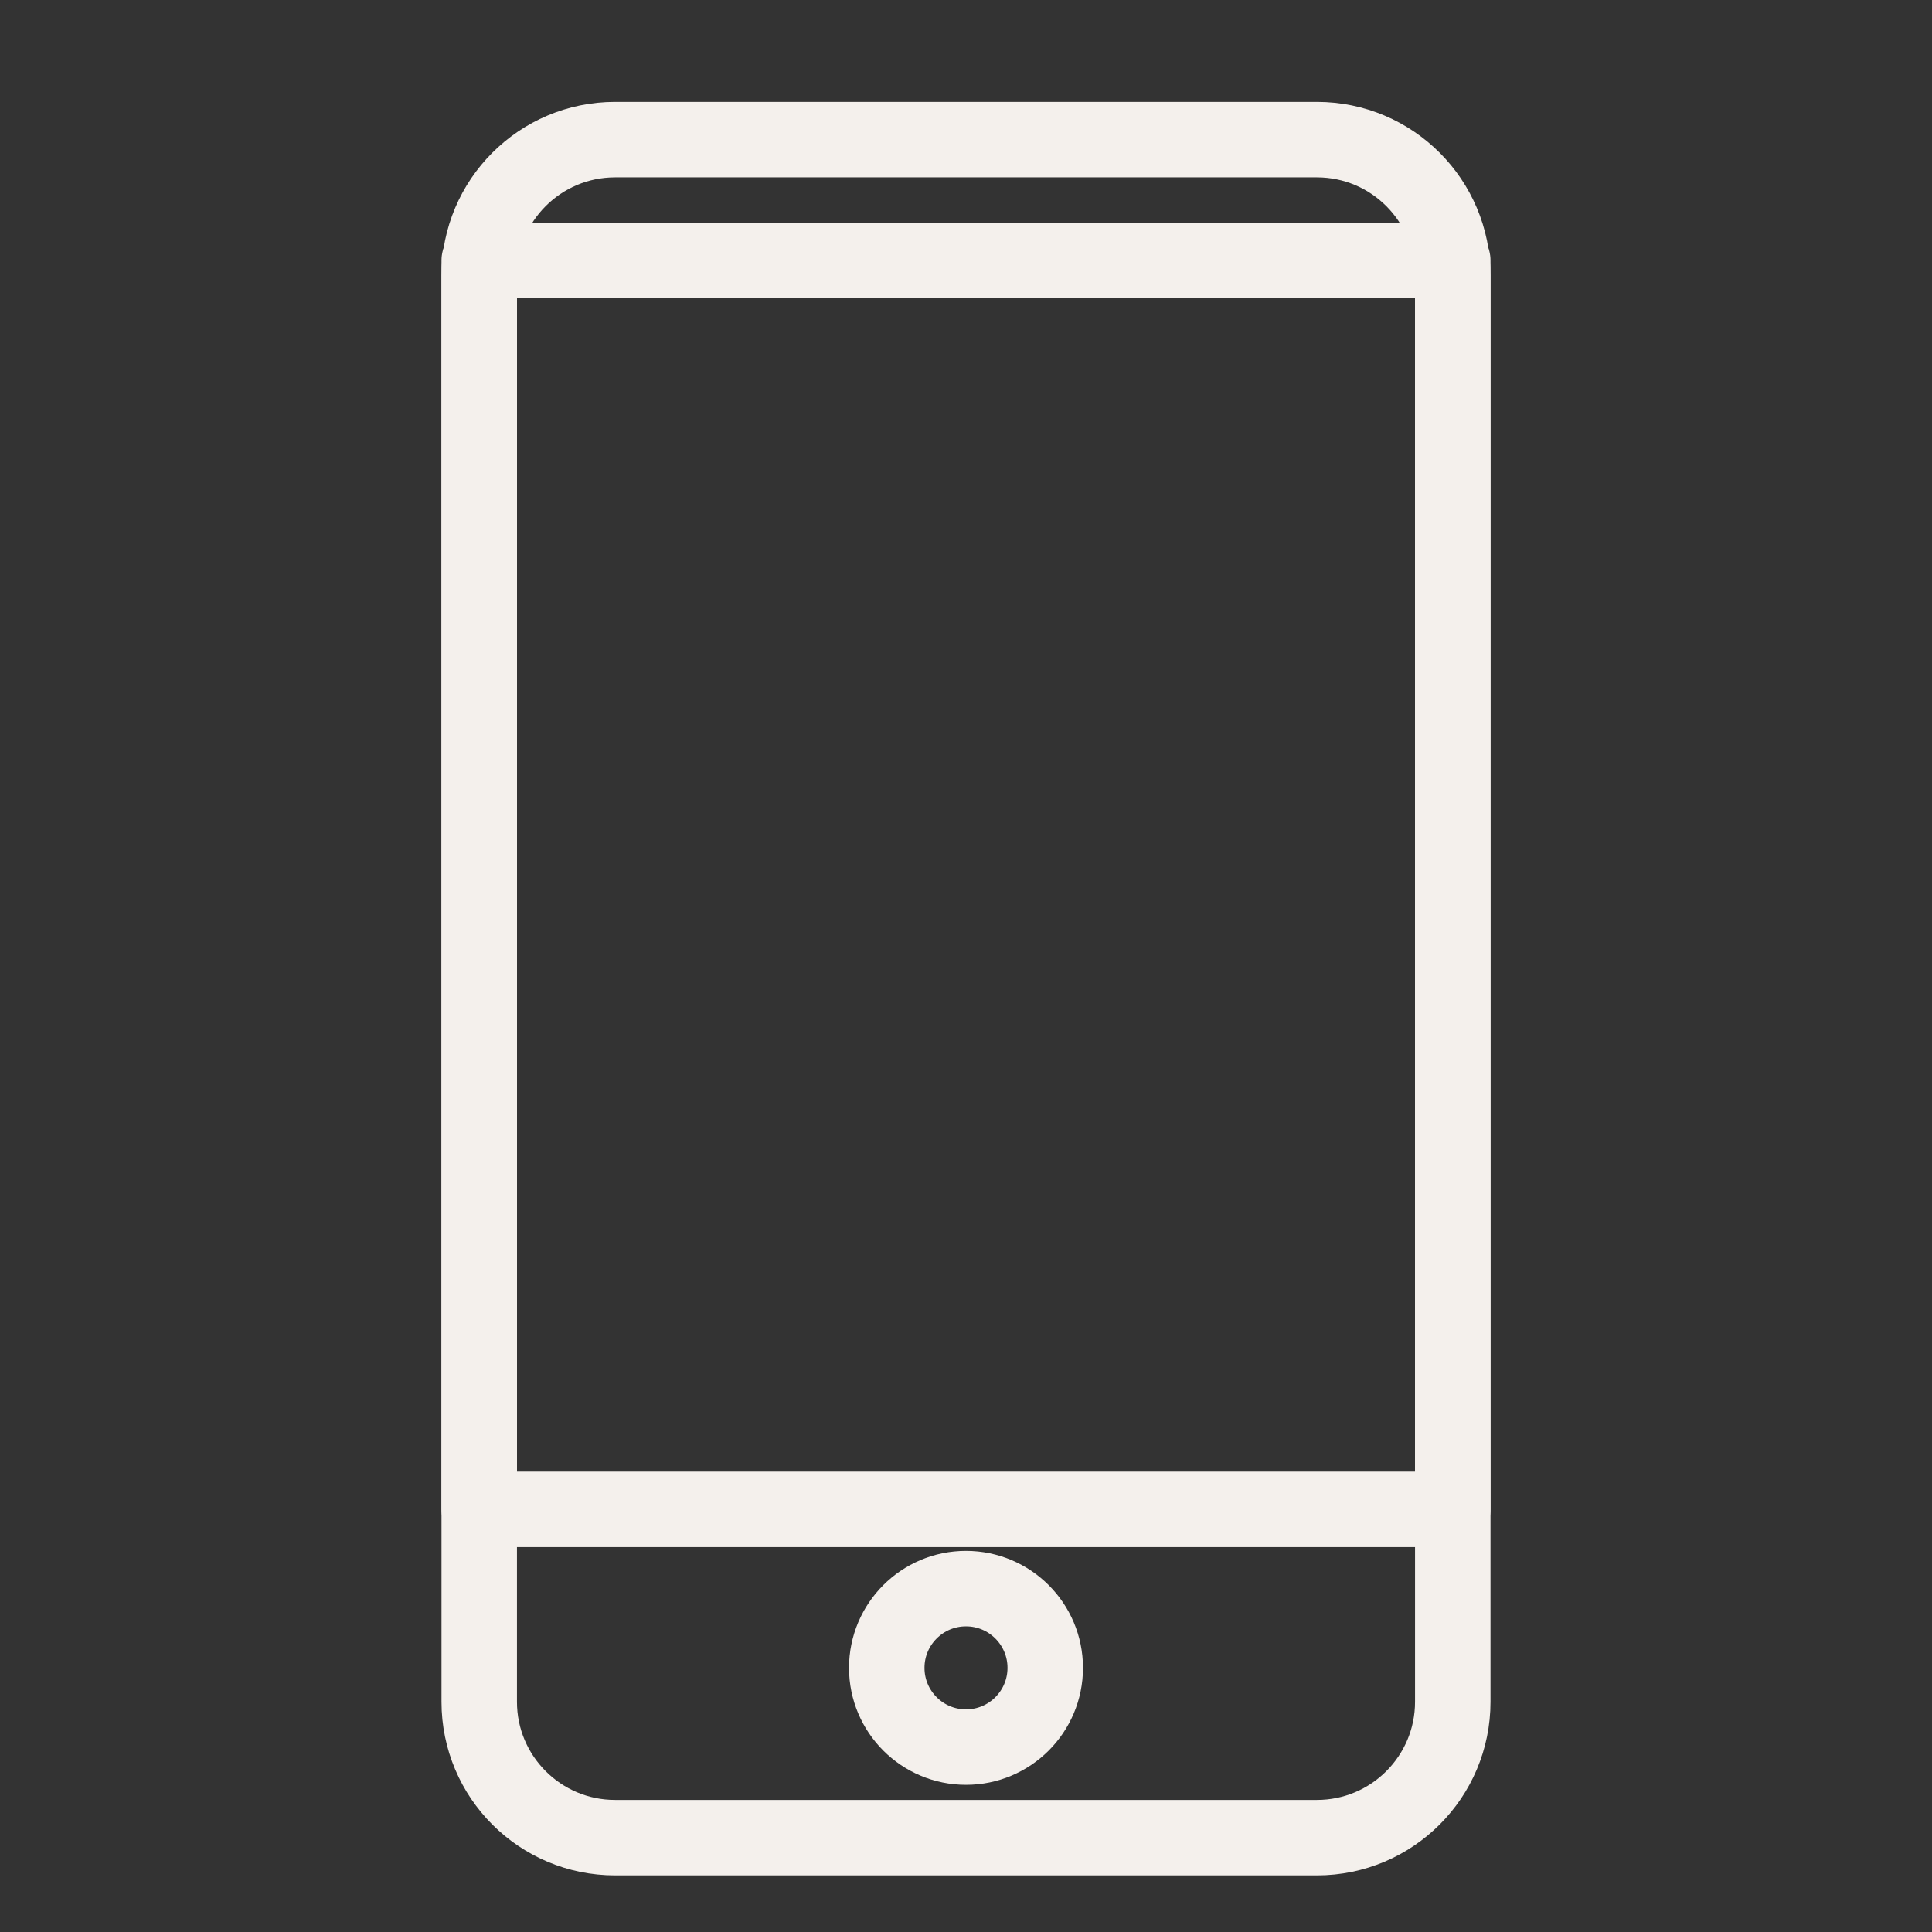 <svg id="Layer_1" enable-background="new 0 0 512 512" height="299.988" viewBox="0 0 512 512" width="299.988" xmlns="http://www.w3.org/2000/svg" version="1.1" xmlns:xlink="http://www.w3.org/1999/xlink" xmlns:svgjs="http://svgjs.dev/svgjs"><rect x="0" y="0" width="512" height="512" fill="#333333" stroke="none"/><g width="100%" height="100%" transform="matrix(1,0,0,1,0,0)"><circle cx="256" cy="442" r="21" style="stroke-linecap: round; stroke-linejoin: round; stroke-miterlimit: 10;" fill="none" fill-opacity="1" stroke="#f4f0ec" stroke-opacity="1" data-original-stroke-color="#333f4fff" stroke-width="20" data-original-stroke-width="12"/><g><path d="m385 451c0 19.882-16.117 36-36 36h-186c-19.882 0-36-16.118-36-36v-378c0-19.882 16.118-36 36-36h186c19.883 0 36 16.118 36 36z" style="stroke-linecap: round; stroke-linejoin: round; stroke-miterlimit: 10;" fill="none" fill-opacity="1" stroke="#f4f0ec" stroke-opacity="1" data-original-stroke-color="#333f4fff" stroke-width="20" data-original-stroke-width="12"/></g><path d="m127 69h258v331h-258z" style="stroke-linecap: round; stroke-linejoin: round; stroke-miterlimit: 10;" fill="none" fill-opacity="1" stroke="#f4f0ec" stroke-opacity="1" data-original-stroke-color="#333f4fff" stroke-width="20" data-original-stroke-width="12"/></g></svg>